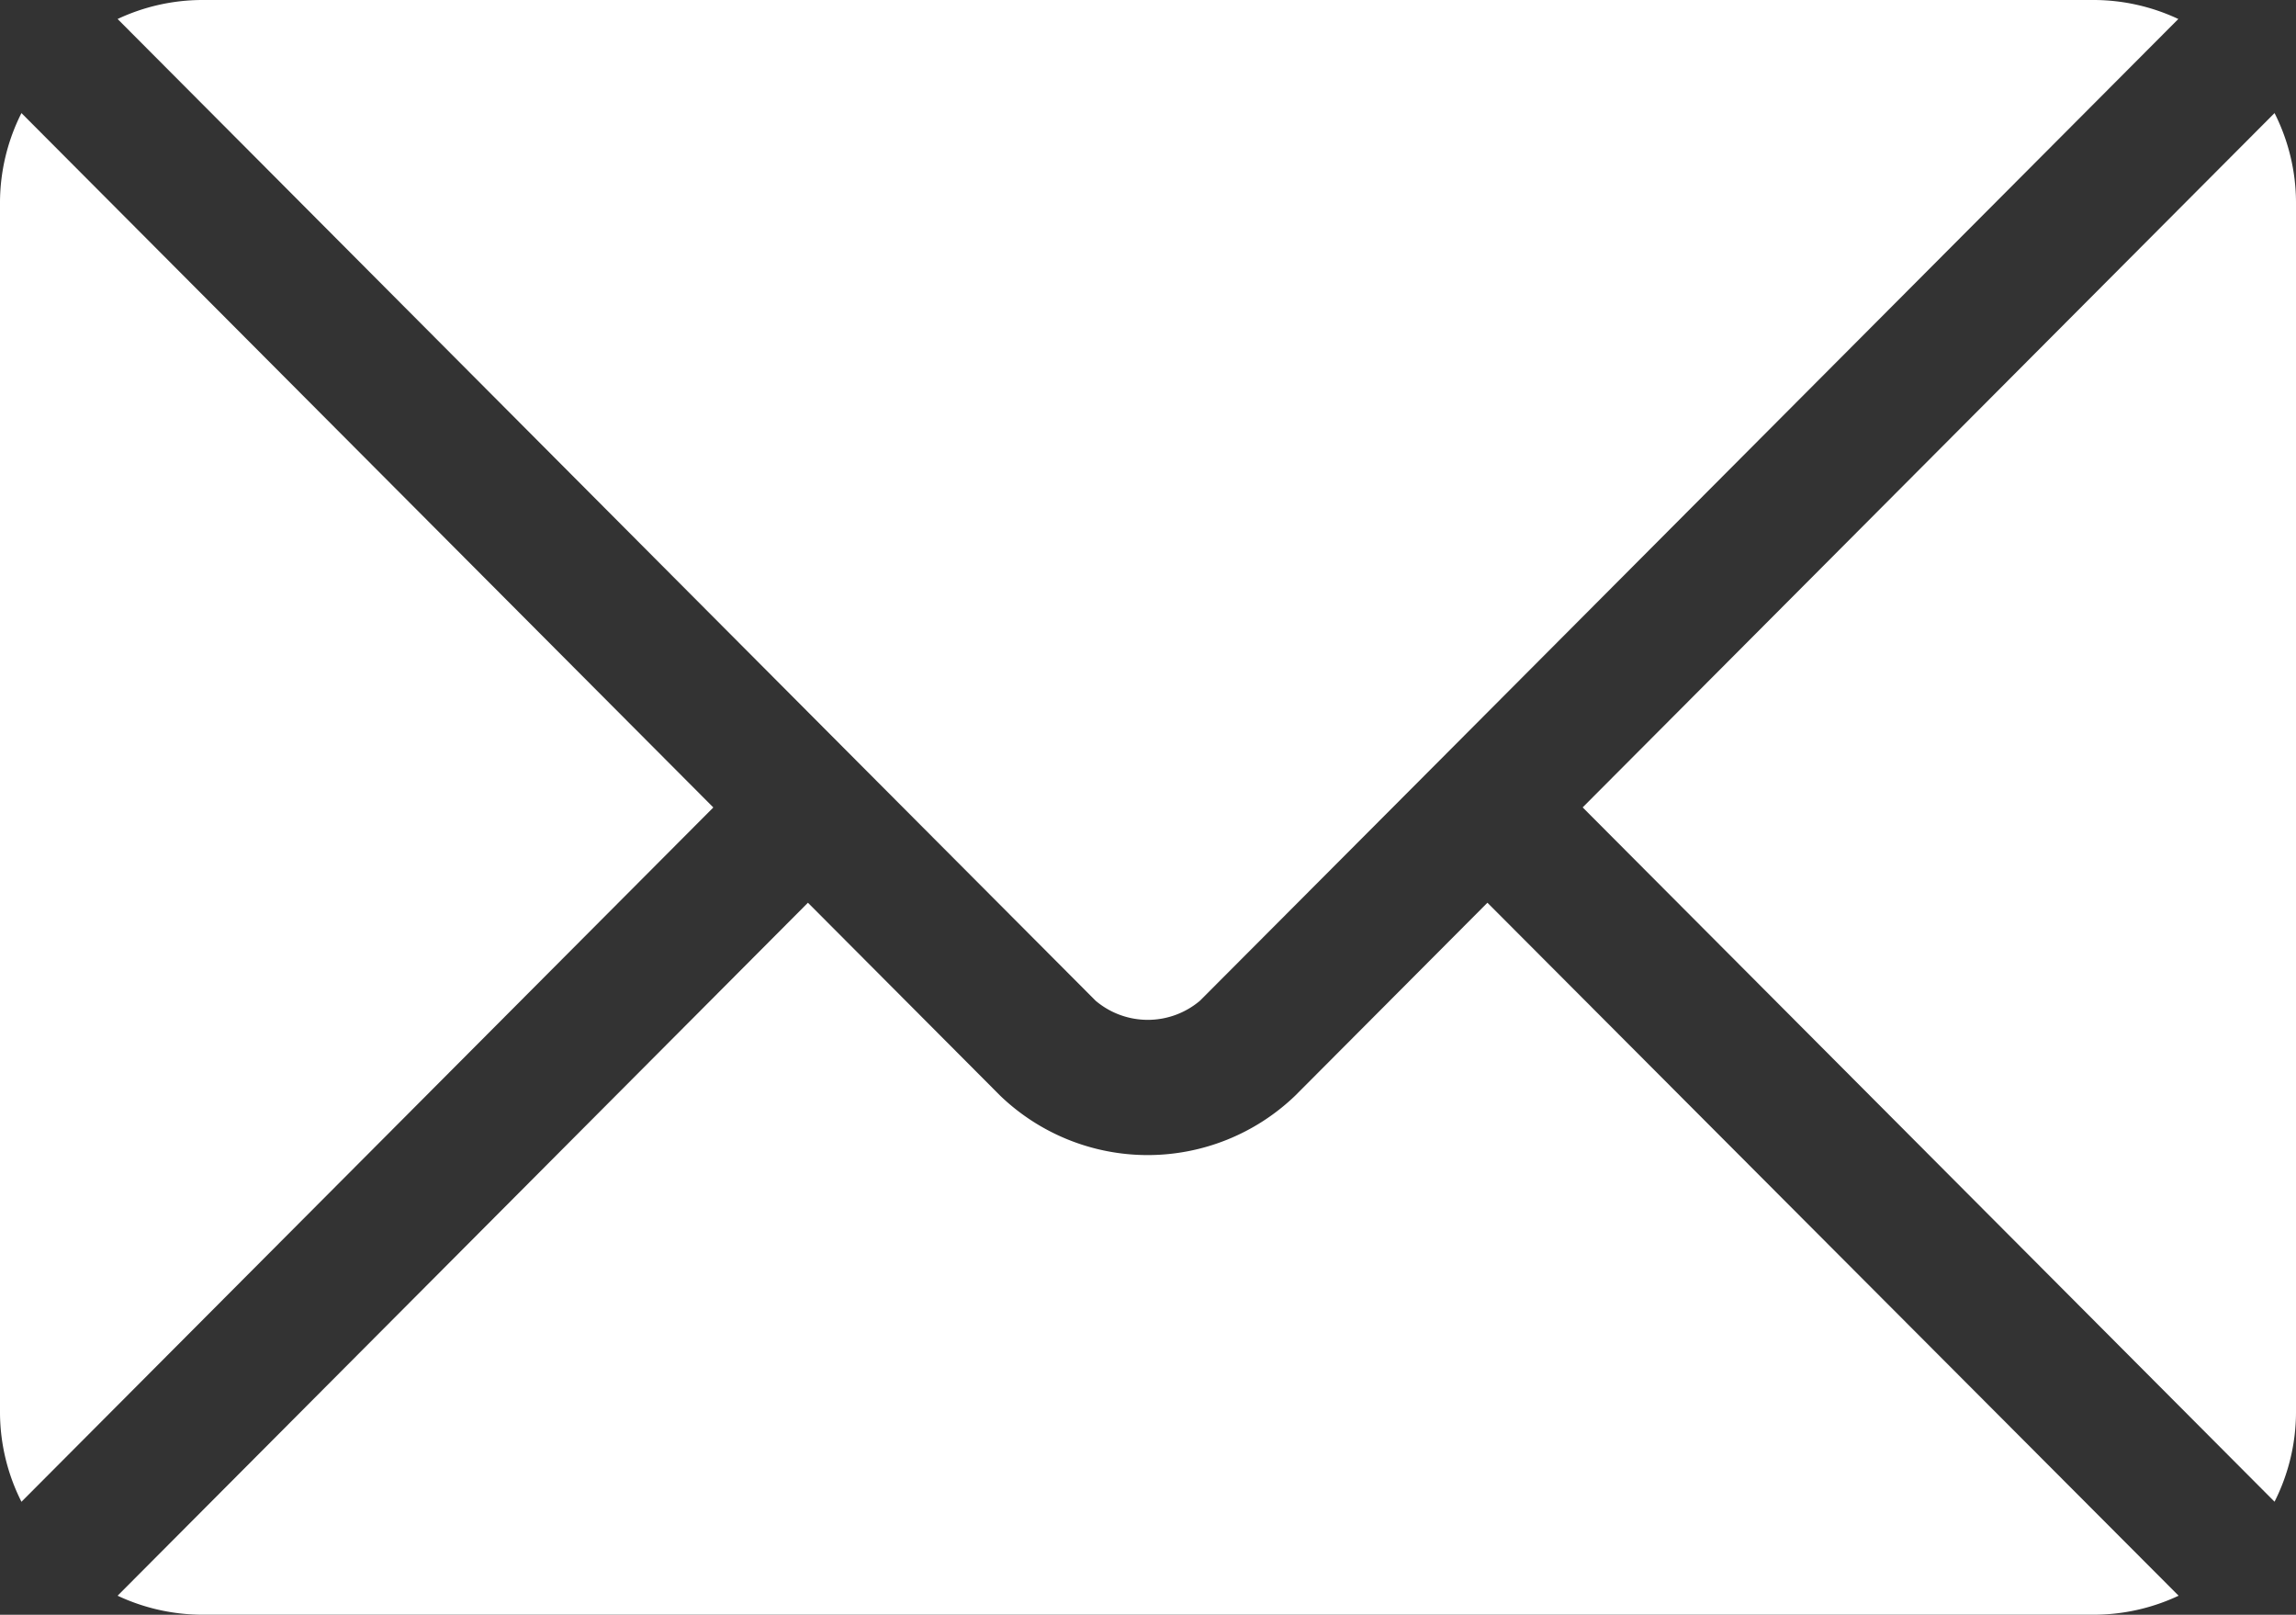 <svg xmlns="http://www.w3.org/2000/svg" width="32.641" height="22.95" viewBox="0 0 32.641 22.95"><rect x="0" y="0" width="32.641" height="22.95" fill="#333333" stroke="none"/><g transform="translate(0 -76)"><g transform="translate(1.672 88.83)"><path d="M45.7,277.251l-2.734,2.743a3.026,3.026,0,0,1-4.192,0l-2.734-2.743L26.226,287.1a2.841,2.841,0,0,0,1.2.27h26.9a2.838,2.838,0,0,0,1.2-.27Z" transform="translate(-26.226 -277.251)" fill="#fff"/></g><g transform="translate(1.672 76)"><path d="M54.328,76h-26.9a2.84,2.84,0,0,0-1.2.27L36.72,86.8l0,0v0l3.412,3.423a1.148,1.148,0,0,0,1.483,0L45.029,86.8l0,0,0,0L55.524,76.27A2.838,2.838,0,0,0,54.328,76Z" transform="translate(-26.228 -76)" fill="#fff"/></g><g transform="translate(0 77.607)"><path d="M.305,101.212A2.834,2.834,0,0,0,0,102.474v17.213a2.833,2.833,0,0,0,.305,1.262l9.836-9.868Z" transform="translate(0 -101.212)" fill="#fff"/></g><g transform="translate(22.5 77.607)"><path d="M362.769,101.21l-9.836,9.868,9.836,9.868a2.834,2.834,0,0,0,.305-1.262V102.472A2.834,2.834,0,0,0,362.769,101.21Z" transform="translate(-352.933 -101.21)" fill="#fff"/></g></g></svg>
